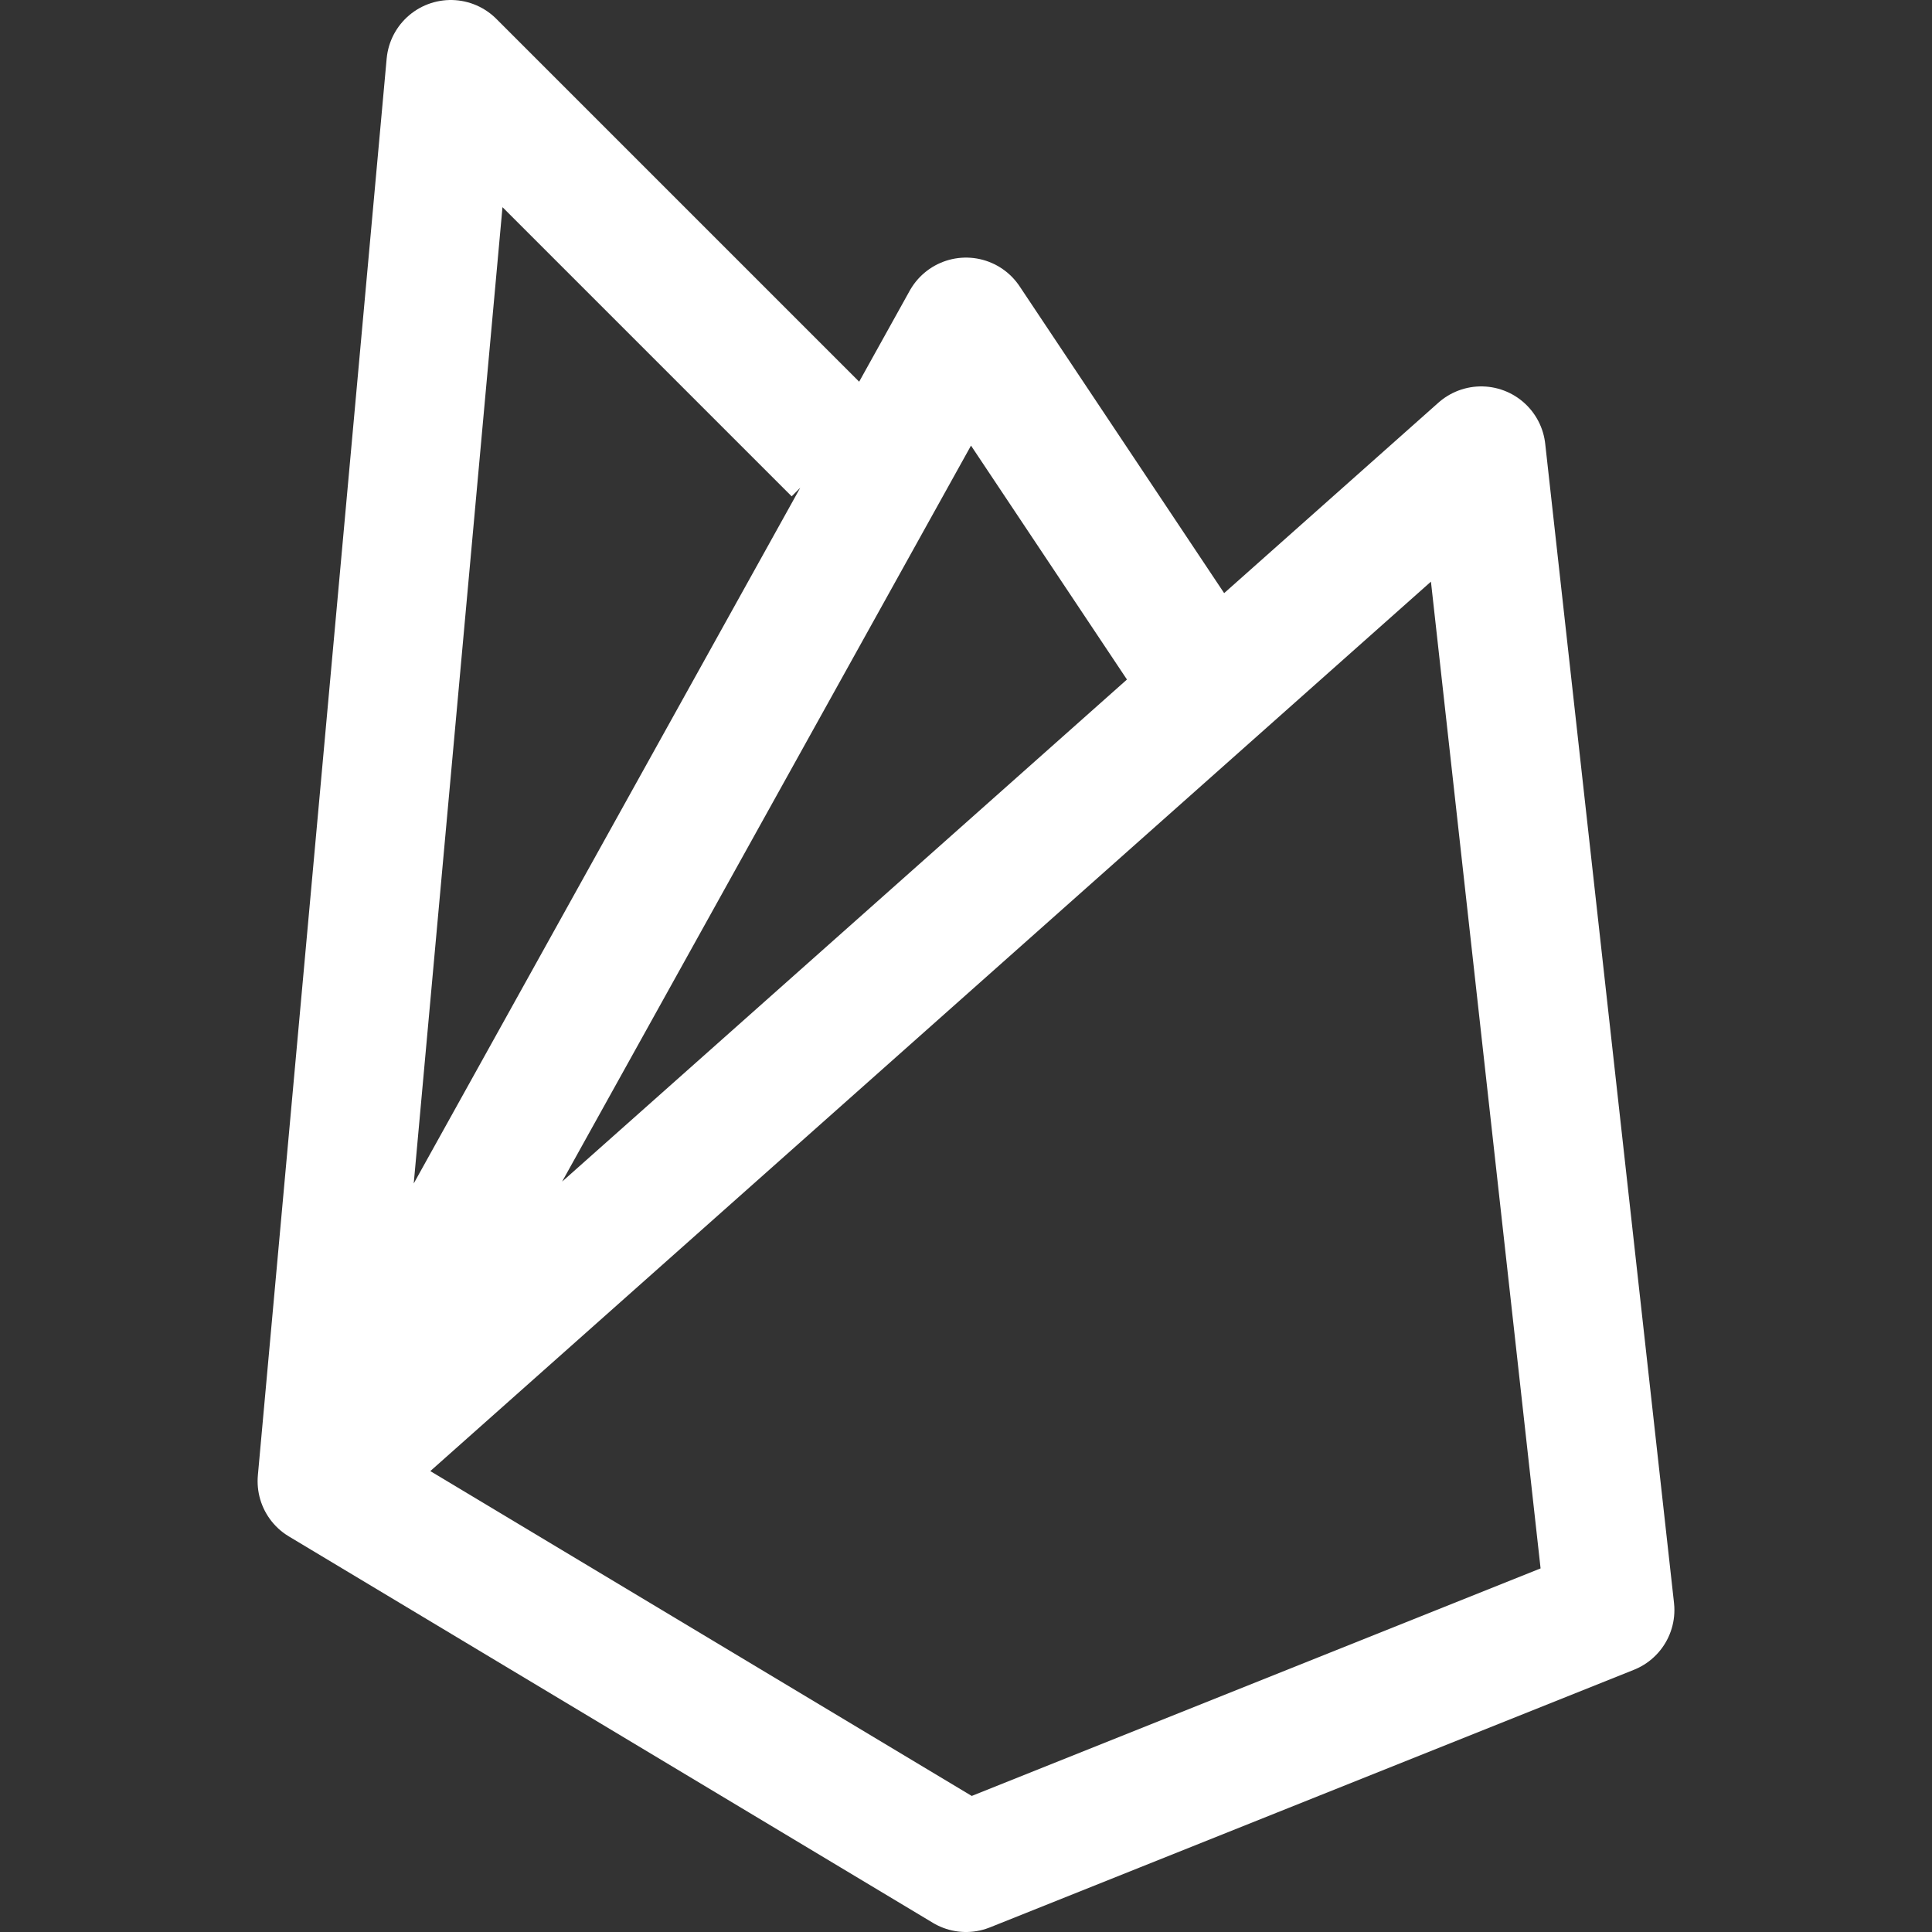 <svg xmlns="http://www.w3.org/2000/svg" width="1em" height="1em" viewBox="0 0 15 15"><rect x="0" y="0" width="15" height="15" fill="#333333" stroke="none"/><path fill="none" stroke="#ffffff" stroke-linejoin="round" d="m2.5 11.5l9-8l1 9l-5 2zm0 0l5-9l2 3m-7 6l1-11l3 3"/></svg>